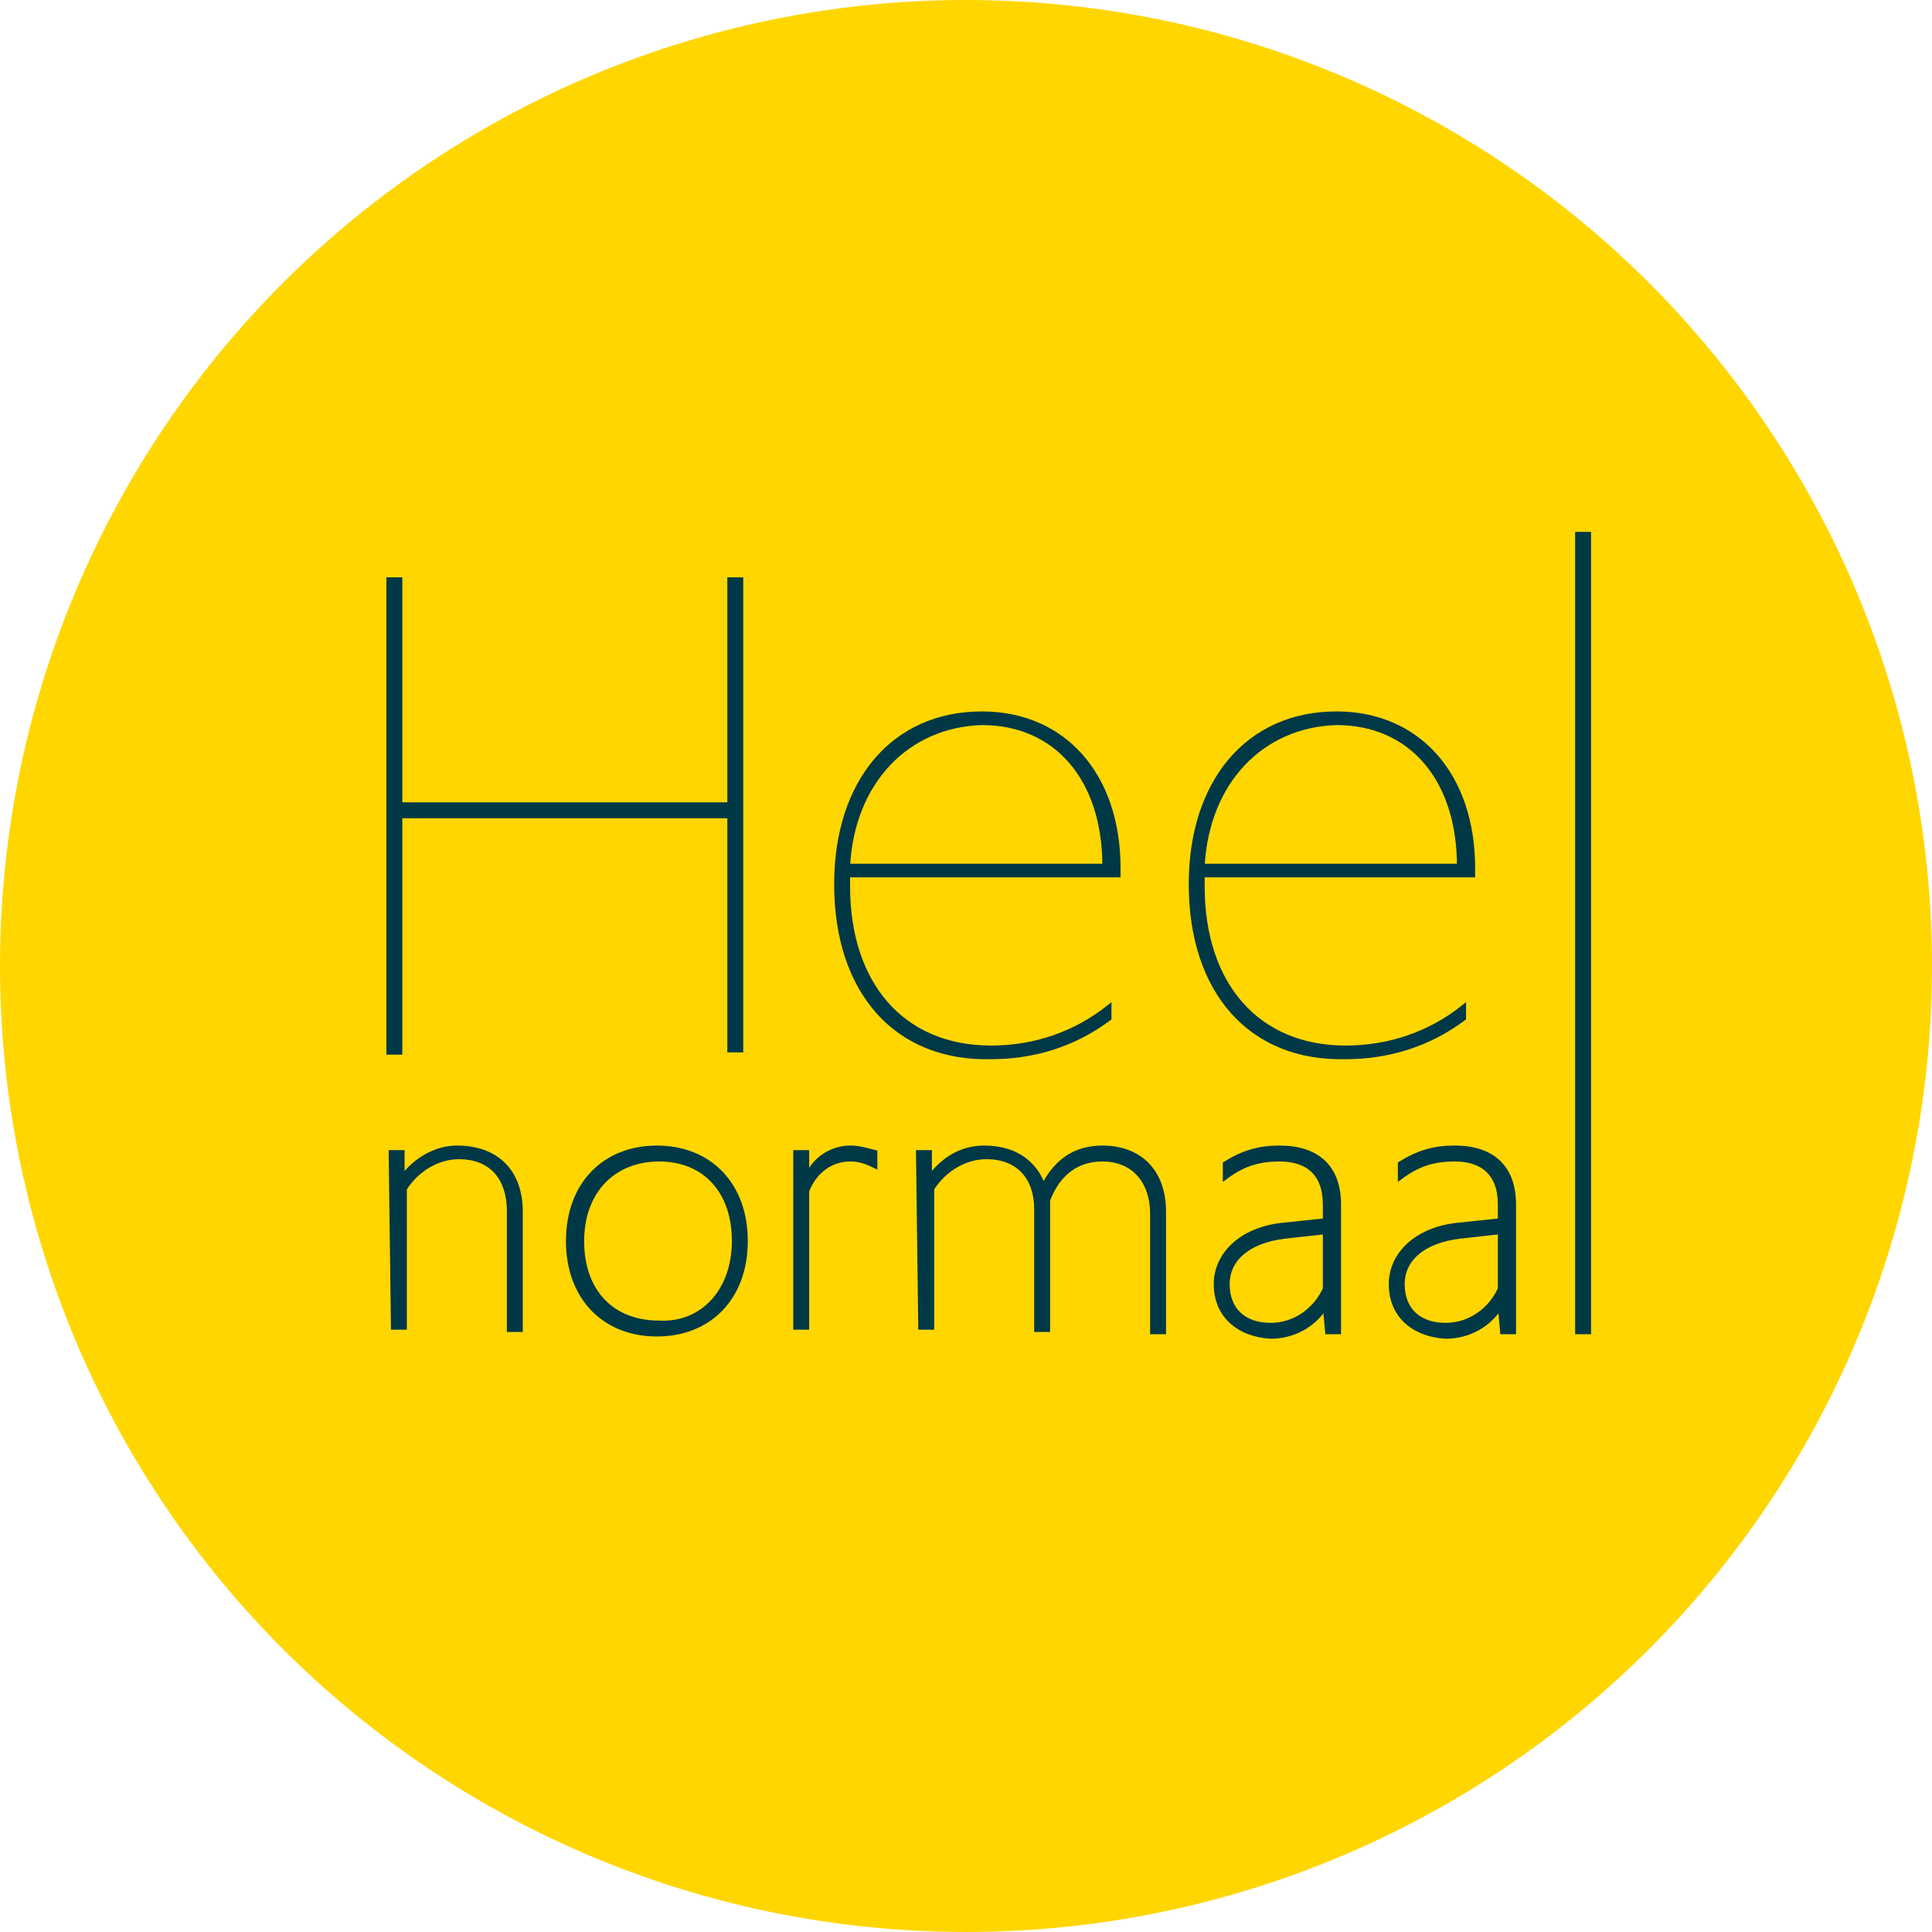 <?xml version="1.0" encoding="UTF-8"?>
<!-- Generator: Adobe Illustrator 27.7.0, SVG Export Plug-In . SVG Version: 6.00 Build 0)  -->
<svg xmlns="http://www.w3.org/2000/svg" xmlns:xlink="http://www.w3.org/1999/xlink" version="1.1" id="Layer_1" x="0px" y="0px" viewBox="0 0 85 85" style="enable-background:new 0 0 85 85;" xml:space="preserve">
<style type="text/css">
	.st0{fill:#FFD600;}
	.st1{fill:#003846;stroke:#003846;stroke-width:0.2;stroke-miterlimit:10;}
</style>
<circle class="st0" cx="42.5" cy="42.5" r="42.5"></circle>
<g>
	<g>
		<path class="st1" d="M17.2,50.7h0.5v1.1c0.6-0.8,1.5-1.3,2.4-1.3c1.8,0,2.8,1.1,2.8,2.8v5.2h-0.5v-5.2c0-1.6-0.9-2.4-2.2-2.4    c-1,0-1.9,0.6-2.4,1.4v6.1h-0.5L17.2,50.7L17.2,50.7z"></path>
		<path class="st1" d="M25,54.6c0-2.5,1.6-4.1,3.9-4.1s3.9,1.6,3.9,4.1s-1.6,4.1-3.9,4.1C26.6,58.7,25,57.1,25,54.6z M32.3,54.6    c0-2.2-1.3-3.6-3.3-3.6s-3.4,1.4-3.4,3.6c0,2.2,1.3,3.6,3.4,3.6C30.9,58.3,32.3,56.8,32.3,54.6z"></path>
		<path class="st1" d="M35,50.7h0.5v1.1c0.3-0.8,1.1-1.3,1.9-1.3c0.4,0,0.7,0.1,1.1,0.2v0.6c-0.4-0.2-0.7-0.3-1.1-0.3    c-0.9,0-1.6,0.6-1.9,1.4v6H35V50.7z"></path>
		<path class="st1" d="M40.4,50.7h0.5v1.1c0.6-0.8,1.4-1.3,2.4-1.3c1.5,0,2.3,0.8,2.6,1.7c0.6-1.2,1.5-1.7,2.6-1.7    c1.7,0,2.7,1.1,2.7,2.8v5.3h-0.5v-5.2c0-1.4-0.8-2.4-2.2-2.4c-1,0-1.9,0.5-2.4,1.8v5.7h-0.5v-5.3c0-1.4-0.8-2.3-2.2-2.3    c-1,0-1.9,0.6-2.4,1.4v6.1h-0.5L40.4,50.7L40.4,50.7z"></path>
		<path class="st1" d="M53.5,56.5c0-1.3,1.1-2.4,2.9-2.6l1.9-0.2V53c0-1.4-0.8-2-2-2c-0.9,0-1.6,0.2-2.4,0.8v-0.6    c0.8-0.5,1.5-0.7,2.4-0.7c1.6,0,2.6,0.8,2.6,2.5v5.6h-0.5l-0.1-1.1c-0.5,0.8-1.4,1.3-2.4,1.3C54.4,58.7,53.5,57.8,53.5,56.5z     M58.3,56.7v-2.5l-1.8,0.2c-1.6,0.2-2.5,1-2.5,2.1s0.7,1.8,1.9,1.8C57,58.3,57.9,57.6,58.3,56.7z"></path>
		<path class="st1" d="M61.2,56.5c0-1.3,1.1-2.4,2.9-2.6l1.9-0.2V53c0-1.4-0.8-2-2-2c-0.9,0-1.6,0.2-2.4,0.8v-0.6    c0.8-0.5,1.5-0.7,2.4-0.7c1.6,0,2.6,0.8,2.6,2.5v5.6h-0.5L66,57.5c-0.5,0.8-1.4,1.3-2.4,1.3C62.1,58.7,61.2,57.8,61.2,56.5z     M66,56.7v-2.5l-1.8,0.2c-1.6,0.2-2.5,1-2.5,2.1s0.7,1.8,1.9,1.8C64.7,58.3,65.6,57.6,66,56.7z"></path>
		<path class="st1" d="M69.4,23.5h0.5v35.1h-0.5V23.5z"></path>
	</g>
	<g>
		<path class="st1" d="M17.1,25.5h0.5v9.9h14.5v-9.9h0.5v20.7h-0.5V35.9H17.6v10.4h-0.5V25.5z"></path>
		<path class="st1" d="M36.8,38.9c0-4.5,2.5-7.5,6.4-7.5c3.6,0,6,2.7,6,6.8v0.3H37.3V39c0,4.3,2.4,7.1,6.3,7.1    c1.9,0,3.7-0.6,5.2-1.8v0.5c-1.6,1.2-3.4,1.7-5.2,1.7C39.4,46.6,36.8,43.6,36.8,38.9z M37.3,38.1h11.3c0-3.8-2.1-6.3-5.4-6.3    C39.9,31.9,37.5,34.4,37.3,38.1z"></path>
		<path class="st1" d="M52.4,38.9c0-4.5,2.5-7.5,6.4-7.5c3.6,0,6,2.7,6,6.8v0.3H52.9V39c0,4.3,2.4,7.1,6.3,7.1    c1.9,0,3.7-0.6,5.2-1.8v0.5c-1.6,1.2-3.4,1.7-5.2,1.7C55,46.6,52.4,43.6,52.4,38.9z M52.9,38.1h11.3c0-3.8-2.1-6.3-5.4-6.3    C55.5,31.9,53.1,34.4,52.9,38.1z"></path>
	</g>
</g>
</svg>
